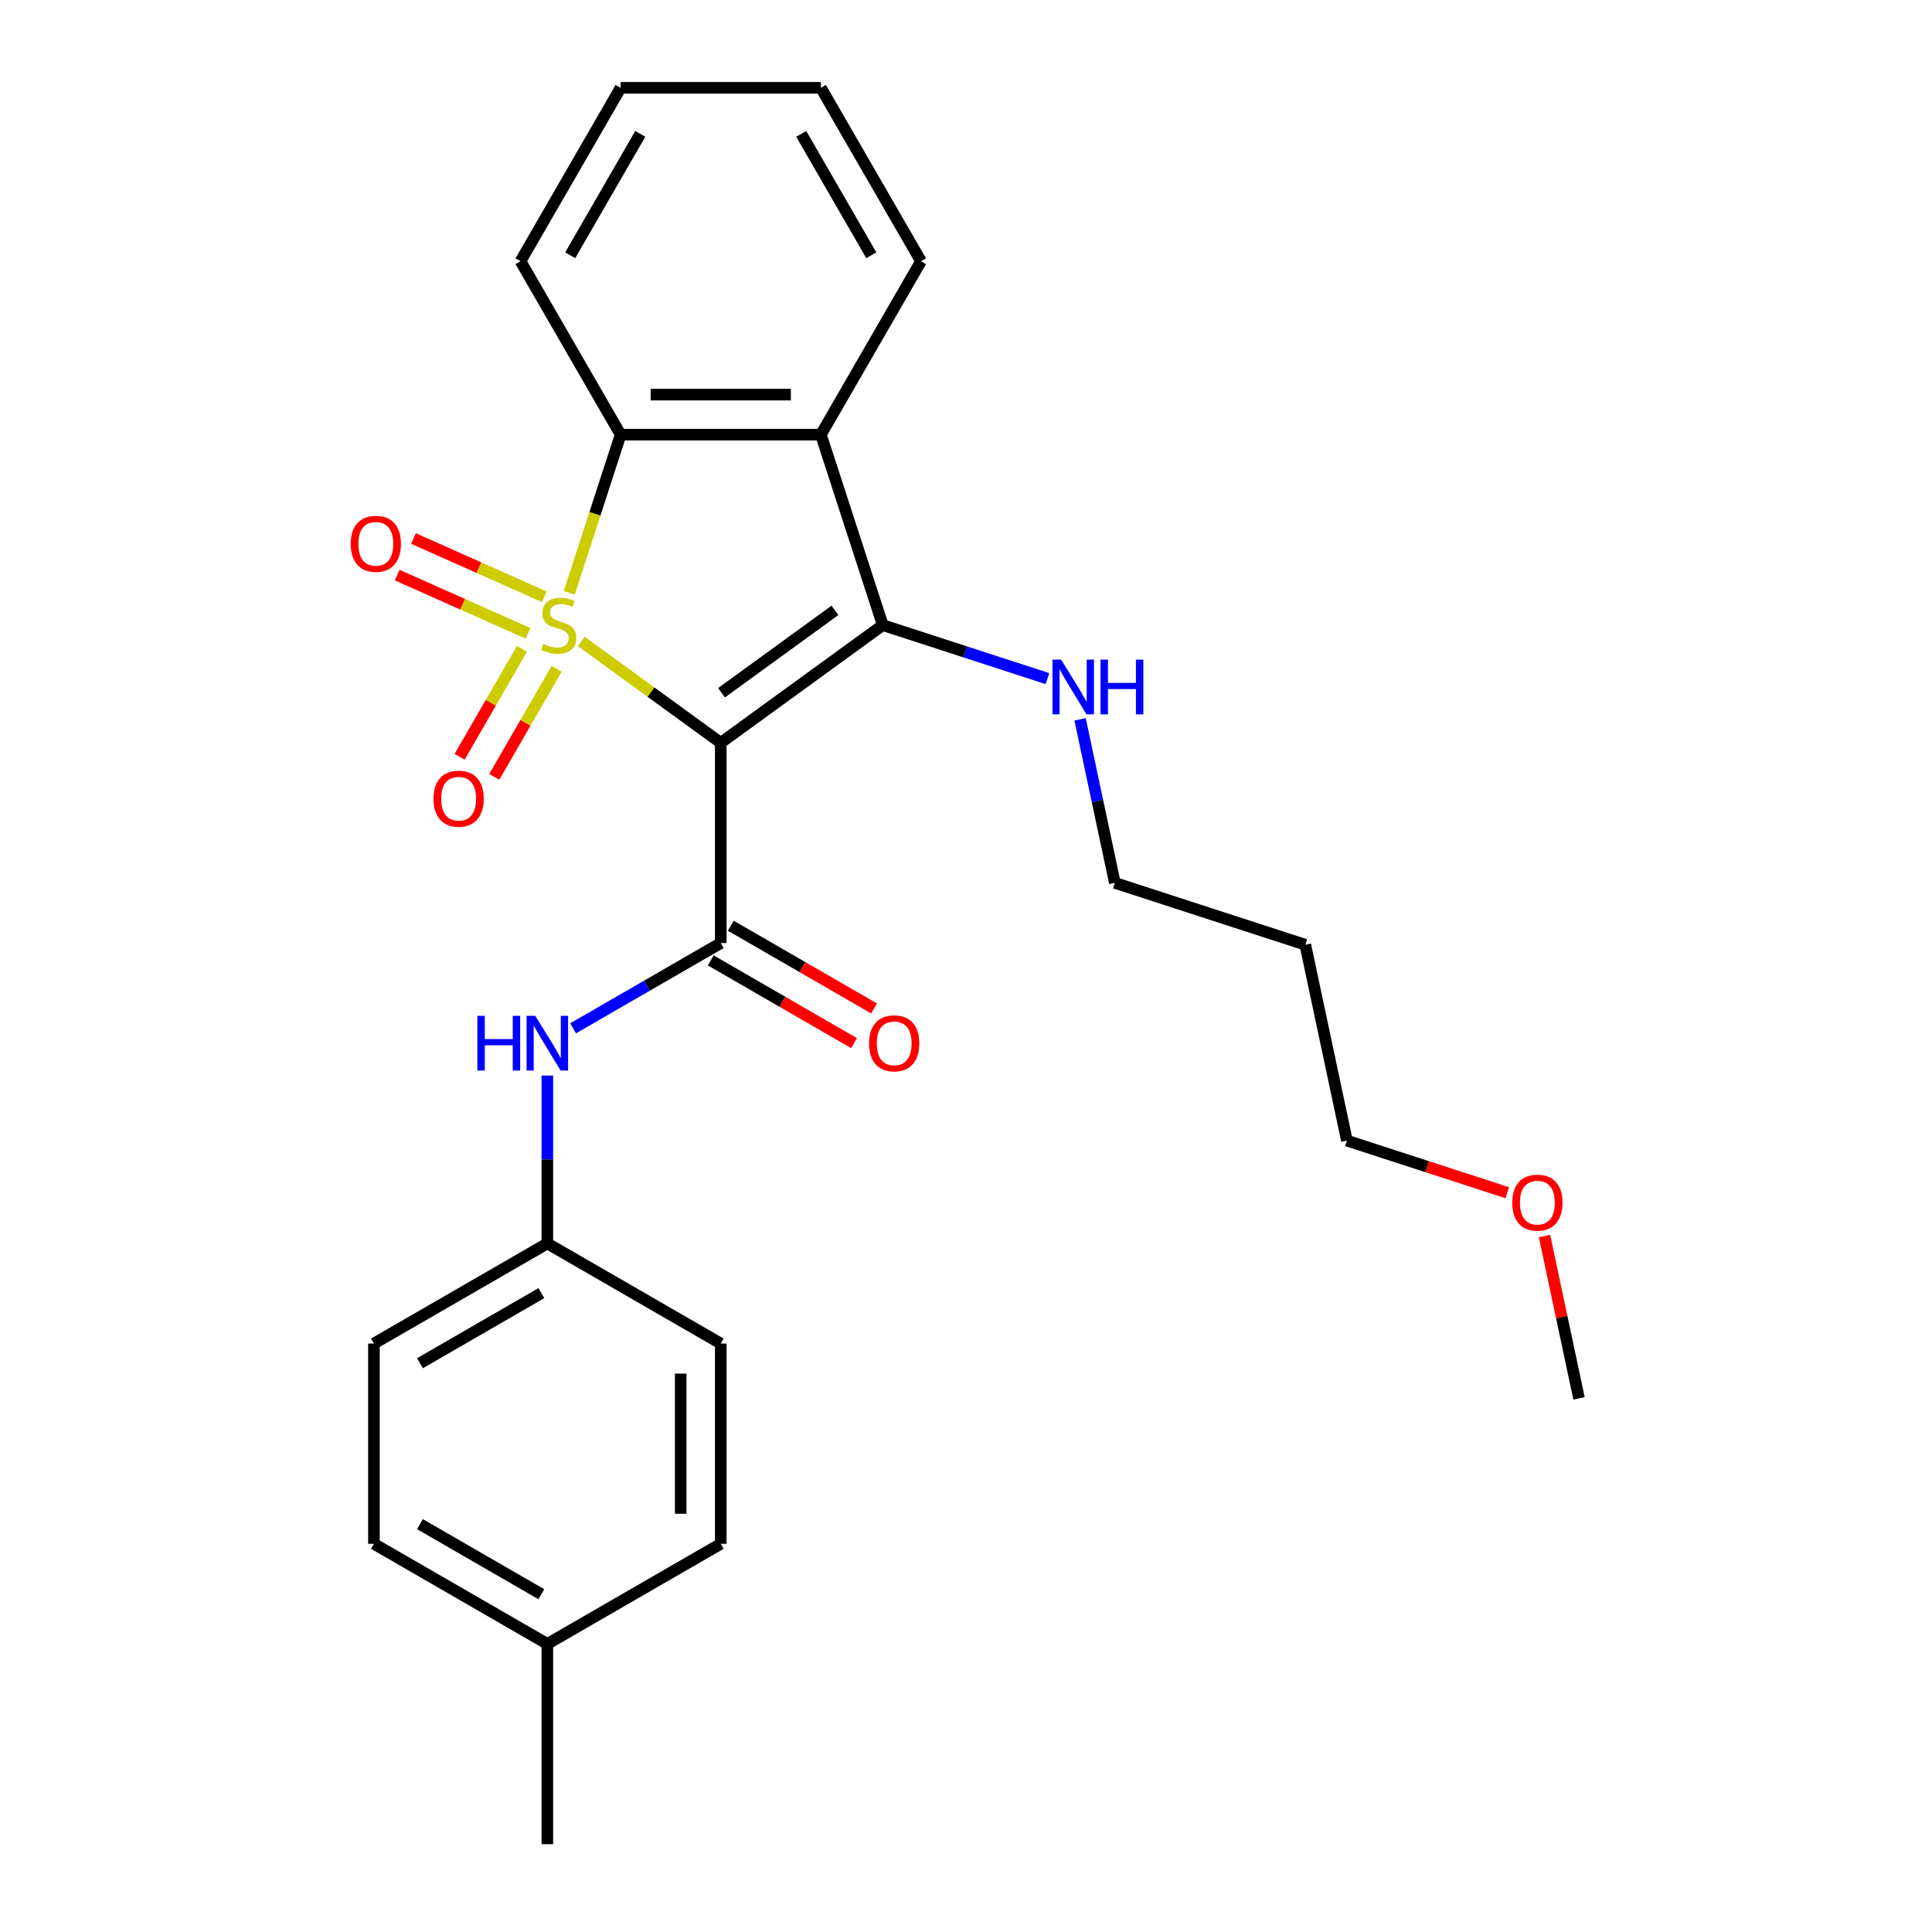 <?xml version='1.0' encoding='iso-8859-1'?>
<svg version='1.1' baseProfile='full'
              xmlns='http://www.w3.org/2000/svg'
                      xmlns:rdkit='http://www.rdkit.org/xml'
                      xmlns:xlink='http://www.w3.org/1999/xlink'
                  xml:space='preserve'
width='1000px' height='1000px' viewBox='0 0 1000 1000'>
<!-- END OF HEADER -->
<rect style='opacity:1.0;fill:#FFFFFF;stroke:none' width='1000' height='1000' x='0' y='0'> </rect>
<path class='bond-0' d='M 300.882,332.035 L 336.974,358.256' style='fill:none;fill-rule:evenodd;stroke:#CCCC00;stroke-width:6px;stroke-linecap:butt;stroke-linejoin:miter;stroke-opacity:1' />
<path class='bond-0' d='M 336.974,358.256 L 373.065,384.478' style='fill:none;fill-rule:evenodd;stroke:#000000;stroke-width:6px;stroke-linecap:butt;stroke-linejoin:miter;stroke-opacity:1' />
<path class='bond-3' d='M 294.641,306.844 L 307.941,265.911' style='fill:none;fill-rule:evenodd;stroke:#CCCC00;stroke-width:6px;stroke-linecap:butt;stroke-linejoin:miter;stroke-opacity:1' />
<path class='bond-3' d='M 307.941,265.911 L 321.24,224.979' style='fill:none;fill-rule:evenodd;stroke:#000000;stroke-width:6px;stroke-linecap:butt;stroke-linejoin:miter;stroke-opacity:1' />
<path class='bond-5' d='M 270.148,335.844 L 254.016,363.786' style='fill:none;fill-rule:evenodd;stroke:#CCCC00;stroke-width:6px;stroke-linecap:butt;stroke-linejoin:miter;stroke-opacity:1' />
<path class='bond-5' d='M 254.016,363.786 L 237.883,391.728' style='fill:none;fill-rule:evenodd;stroke:#FF0000;stroke-width:6px;stroke-linecap:butt;stroke-linejoin:miter;stroke-opacity:1' />
<path class='bond-5' d='M 288.1,346.209 L 271.968,374.151' style='fill:none;fill-rule:evenodd;stroke:#CCCC00;stroke-width:6px;stroke-linecap:butt;stroke-linejoin:miter;stroke-opacity:1' />
<path class='bond-5' d='M 271.968,374.151 L 255.836,402.093' style='fill:none;fill-rule:evenodd;stroke:#FF0000;stroke-width:6px;stroke-linecap:butt;stroke-linejoin:miter;stroke-opacity:1' />
<path class='bond-6' d='M 281.756,308.89 L 247.883,293.809' style='fill:none;fill-rule:evenodd;stroke:#CCCC00;stroke-width:6px;stroke-linecap:butt;stroke-linejoin:miter;stroke-opacity:1' />
<path class='bond-6' d='M 247.883,293.809 L 214.011,278.728' style='fill:none;fill-rule:evenodd;stroke:#FF0000;stroke-width:6px;stroke-linecap:butt;stroke-linejoin:miter;stroke-opacity:1' />
<path class='bond-6' d='M 273.324,327.827 L 239.452,312.746' style='fill:none;fill-rule:evenodd;stroke:#CCCC00;stroke-width:6px;stroke-linecap:butt;stroke-linejoin:miter;stroke-opacity:1' />
<path class='bond-6' d='M 239.452,312.746 L 205.58,297.665' style='fill:none;fill-rule:evenodd;stroke:#FF0000;stroke-width:6px;stroke-linecap:butt;stroke-linejoin:miter;stroke-opacity:1' />
<path class='bond-1' d='M 373.065,384.478 L 456.918,323.555' style='fill:none;fill-rule:evenodd;stroke:#000000;stroke-width:6px;stroke-linecap:butt;stroke-linejoin:miter;stroke-opacity:1' />
<path class='bond-1' d='M 373.458,358.569 L 432.156,315.923' style='fill:none;fill-rule:evenodd;stroke:#000000;stroke-width:6px;stroke-linecap:butt;stroke-linejoin:miter;stroke-opacity:1' />
<path class='bond-2' d='M 373.065,384.478 L 373.065,488.127' style='fill:none;fill-rule:evenodd;stroke:#000000;stroke-width:6px;stroke-linecap:butt;stroke-linejoin:miter;stroke-opacity:1' />
<path class='bond-9' d='M 456.918,323.555 L 499.541,337.404' style='fill:none;fill-rule:evenodd;stroke:#000000;stroke-width:6px;stroke-linecap:butt;stroke-linejoin:miter;stroke-opacity:1' />
<path class='bond-9' d='M 499.541,337.404 L 542.163,351.253' style='fill:none;fill-rule:evenodd;stroke:#0000FF;stroke-width:6px;stroke-linecap:butt;stroke-linejoin:miter;stroke-opacity:1' />
<path class='bond-26' d='M 456.918,323.555 L 424.889,224.979' style='fill:none;fill-rule:evenodd;stroke:#000000;stroke-width:6px;stroke-linecap:butt;stroke-linejoin:miter;stroke-opacity:1' />
<path class='bond-7' d='M 373.065,488.127 L 334.849,510.19' style='fill:none;fill-rule:evenodd;stroke:#000000;stroke-width:6px;stroke-linecap:butt;stroke-linejoin:miter;stroke-opacity:1' />
<path class='bond-7' d='M 334.849,510.19 L 296.634,532.254' style='fill:none;fill-rule:evenodd;stroke:#0000FF;stroke-width:6px;stroke-linecap:butt;stroke-linejoin:miter;stroke-opacity:1' />
<path class='bond-8' d='M 367.882,497.103 L 404.968,518.514' style='fill:none;fill-rule:evenodd;stroke:#000000;stroke-width:6px;stroke-linecap:butt;stroke-linejoin:miter;stroke-opacity:1' />
<path class='bond-8' d='M 404.968,518.514 L 442.053,539.926' style='fill:none;fill-rule:evenodd;stroke:#FF0000;stroke-width:6px;stroke-linecap:butt;stroke-linejoin:miter;stroke-opacity:1' />
<path class='bond-8' d='M 378.247,479.15 L 415.333,500.562' style='fill:none;fill-rule:evenodd;stroke:#000000;stroke-width:6px;stroke-linecap:butt;stroke-linejoin:miter;stroke-opacity:1' />
<path class='bond-8' d='M 415.333,500.562 L 452.418,521.973' style='fill:none;fill-rule:evenodd;stroke:#FF0000;stroke-width:6px;stroke-linecap:butt;stroke-linejoin:miter;stroke-opacity:1' />
<path class='bond-4' d='M 321.24,224.979 L 424.889,224.979' style='fill:none;fill-rule:evenodd;stroke:#000000;stroke-width:6px;stroke-linecap:butt;stroke-linejoin:miter;stroke-opacity:1' />
<path class='bond-4' d='M 336.788,204.249 L 409.342,204.249' style='fill:none;fill-rule:evenodd;stroke:#000000;stroke-width:6px;stroke-linecap:butt;stroke-linejoin:miter;stroke-opacity:1' />
<path class='bond-12' d='M 321.24,224.979 L 269.416,135.217' style='fill:none;fill-rule:evenodd;stroke:#000000;stroke-width:6px;stroke-linecap:butt;stroke-linejoin:miter;stroke-opacity:1' />
<path class='bond-11' d='M 424.889,224.979 L 476.713,135.217' style='fill:none;fill-rule:evenodd;stroke:#000000;stroke-width:6px;stroke-linecap:butt;stroke-linejoin:miter;stroke-opacity:1' />
<path class='bond-10' d='M 283.302,556.702 L 283.302,600.151' style='fill:none;fill-rule:evenodd;stroke:#0000FF;stroke-width:6px;stroke-linecap:butt;stroke-linejoin:miter;stroke-opacity:1' />
<path class='bond-10' d='M 283.302,600.151 L 283.302,643.6' style='fill:none;fill-rule:evenodd;stroke:#000000;stroke-width:6px;stroke-linecap:butt;stroke-linejoin:miter;stroke-opacity:1' />
<path class='bond-20' d='M 559.055,372.335 L 568.049,414.652' style='fill:none;fill-rule:evenodd;stroke:#0000FF;stroke-width:6px;stroke-linecap:butt;stroke-linejoin:miter;stroke-opacity:1' />
<path class='bond-20' d='M 568.049,414.652 L 577.044,456.968' style='fill:none;fill-rule:evenodd;stroke:#000000;stroke-width:6px;stroke-linecap:butt;stroke-linejoin:miter;stroke-opacity:1' />
<path class='bond-14' d='M 283.302,643.6 L 373.065,695.424' style='fill:none;fill-rule:evenodd;stroke:#000000;stroke-width:6px;stroke-linecap:butt;stroke-linejoin:miter;stroke-opacity:1' />
<path class='bond-15' d='M 283.302,643.6 L 193.54,695.424' style='fill:none;fill-rule:evenodd;stroke:#000000;stroke-width:6px;stroke-linecap:butt;stroke-linejoin:miter;stroke-opacity:1' />
<path class='bond-15' d='M 280.203,669.326 L 217.369,705.603' style='fill:none;fill-rule:evenodd;stroke:#000000;stroke-width:6px;stroke-linecap:butt;stroke-linejoin:miter;stroke-opacity:1' />
<path class='bond-27' d='M 476.713,135.217 L 424.889,45.455' style='fill:none;fill-rule:evenodd;stroke:#000000;stroke-width:6px;stroke-linecap:butt;stroke-linejoin:miter;stroke-opacity:1' />
<path class='bond-27' d='M 450.987,132.117 L 414.71,69.284' style='fill:none;fill-rule:evenodd;stroke:#000000;stroke-width:6px;stroke-linecap:butt;stroke-linejoin:miter;stroke-opacity:1' />
<path class='bond-25' d='M 269.416,135.217 L 321.24,45.455' style='fill:none;fill-rule:evenodd;stroke:#000000;stroke-width:6px;stroke-linecap:butt;stroke-linejoin:miter;stroke-opacity:1' />
<path class='bond-25' d='M 295.142,132.117 L 331.419,69.284' style='fill:none;fill-rule:evenodd;stroke:#000000;stroke-width:6px;stroke-linecap:butt;stroke-linejoin:miter;stroke-opacity:1' />
<path class='bond-13' d='M 283.302,850.897 L 193.54,799.073' style='fill:none;fill-rule:evenodd;stroke:#000000;stroke-width:6px;stroke-linecap:butt;stroke-linejoin:miter;stroke-opacity:1' />
<path class='bond-13' d='M 280.203,825.171 L 217.369,788.894' style='fill:none;fill-rule:evenodd;stroke:#000000;stroke-width:6px;stroke-linecap:butt;stroke-linejoin:miter;stroke-opacity:1' />
<path class='bond-22' d='M 283.302,850.897 L 283.302,954.545' style='fill:none;fill-rule:evenodd;stroke:#000000;stroke-width:6px;stroke-linecap:butt;stroke-linejoin:miter;stroke-opacity:1' />
<path class='bond-28' d='M 283.302,850.897 L 373.065,799.073' style='fill:none;fill-rule:evenodd;stroke:#000000;stroke-width:6px;stroke-linecap:butt;stroke-linejoin:miter;stroke-opacity:1' />
<path class='bond-17' d='M 373.065,695.424 L 373.065,799.073' style='fill:none;fill-rule:evenodd;stroke:#000000;stroke-width:6px;stroke-linecap:butt;stroke-linejoin:miter;stroke-opacity:1' />
<path class='bond-17' d='M 352.335,710.971 L 352.335,783.525' style='fill:none;fill-rule:evenodd;stroke:#000000;stroke-width:6px;stroke-linecap:butt;stroke-linejoin:miter;stroke-opacity:1' />
<path class='bond-16' d='M 193.54,695.424 L 193.54,799.073' style='fill:none;fill-rule:evenodd;stroke:#000000;stroke-width:6px;stroke-linecap:butt;stroke-linejoin:miter;stroke-opacity:1' />
<path class='bond-18' d='M 675.619,488.997 L 577.044,456.968' style='fill:none;fill-rule:evenodd;stroke:#000000;stroke-width:6px;stroke-linecap:butt;stroke-linejoin:miter;stroke-opacity:1' />
<path class='bond-21' d='M 675.619,488.997 L 697.169,590.381' style='fill:none;fill-rule:evenodd;stroke:#000000;stroke-width:6px;stroke-linecap:butt;stroke-linejoin:miter;stroke-opacity:1' />
<path class='bond-19' d='M 780.154,617.344 L 738.661,603.862' style='fill:none;fill-rule:evenodd;stroke:#FF0000;stroke-width:6px;stroke-linecap:butt;stroke-linejoin:miter;stroke-opacity:1' />
<path class='bond-19' d='M 738.661,603.862 L 697.169,590.381' style='fill:none;fill-rule:evenodd;stroke:#000000;stroke-width:6px;stroke-linecap:butt;stroke-linejoin:miter;stroke-opacity:1' />
<path class='bond-23' d='M 799.433,639.761 L 808.364,681.777' style='fill:none;fill-rule:evenodd;stroke:#FF0000;stroke-width:6px;stroke-linecap:butt;stroke-linejoin:miter;stroke-opacity:1' />
<path class='bond-23' d='M 808.364,681.777 L 817.295,723.793' style='fill:none;fill-rule:evenodd;stroke:#000000;stroke-width:6px;stroke-linecap:butt;stroke-linejoin:miter;stroke-opacity:1' />
<path class='bond-24' d='M 424.889,45.455 L 321.24,45.455' style='fill:none;fill-rule:evenodd;stroke:#000000;stroke-width:6px;stroke-linecap:butt;stroke-linejoin:miter;stroke-opacity:1' />
<path  class='atom-0' d='M 281.211 333.275
Q 281.531 333.395, 282.851 333.955
Q 284.171 334.515, 285.611 334.875
Q 287.091 335.195, 288.531 335.195
Q 291.211 335.195, 292.771 333.915
Q 294.331 332.595, 294.331 330.315
Q 294.331 328.755, 293.531 327.795
Q 292.771 326.835, 291.571 326.315
Q 290.371 325.795, 288.371 325.195
Q 285.851 324.435, 284.331 323.715
Q 282.851 322.995, 281.771 321.475
Q 280.731 319.955, 280.731 317.395
Q 280.731 313.835, 283.131 311.635
Q 285.571 309.435, 290.371 309.435
Q 293.651 309.435, 297.371 310.995
L 296.451 314.075
Q 293.051 312.675, 290.491 312.675
Q 287.731 312.675, 286.211 313.835
Q 284.691 314.955, 284.731 316.915
Q 284.731 318.435, 285.491 319.355
Q 286.291 320.275, 287.411 320.795
Q 288.571 321.315, 290.491 321.915
Q 293.051 322.715, 294.571 323.515
Q 296.091 324.315, 297.171 325.955
Q 298.291 327.555, 298.291 330.315
Q 298.291 334.235, 295.651 336.355
Q 293.051 338.435, 288.691 338.435
Q 286.171 338.435, 284.251 337.875
Q 282.371 337.355, 280.131 336.435
L 281.211 333.275
' fill='#CCCC00'/>
<path  class='atom-6' d='M 224.387 413.397
Q 224.387 406.597, 227.747 402.797
Q 231.107 398.997, 237.387 398.997
Q 243.667 398.997, 247.027 402.797
Q 250.387 406.597, 250.387 413.397
Q 250.387 420.277, 246.987 424.197
Q 243.587 428.077, 237.387 428.077
Q 231.147 428.077, 227.747 424.197
Q 224.387 420.317, 224.387 413.397
M 237.387 424.877
Q 241.707 424.877, 244.027 421.997
Q 246.387 419.077, 246.387 413.397
Q 246.387 407.837, 244.027 405.037
Q 241.707 402.197, 237.387 402.197
Q 233.067 402.197, 230.707 404.997
Q 228.387 407.797, 228.387 413.397
Q 228.387 419.117, 230.707 421.997
Q 233.067 424.877, 237.387 424.877
' fill='#FF0000'/>
<path  class='atom-7' d='M 181.524 281.477
Q 181.524 274.677, 184.884 270.877
Q 188.244 267.077, 194.524 267.077
Q 200.804 267.077, 204.164 270.877
Q 207.524 274.677, 207.524 281.477
Q 207.524 288.357, 204.124 292.277
Q 200.724 296.157, 194.524 296.157
Q 188.284 296.157, 184.884 292.277
Q 181.524 288.397, 181.524 281.477
M 194.524 292.957
Q 198.844 292.957, 201.164 290.077
Q 203.524 287.157, 203.524 281.477
Q 203.524 275.917, 201.164 273.117
Q 198.844 270.277, 194.524 270.277
Q 190.204 270.277, 187.844 273.077
Q 185.524 275.877, 185.524 281.477
Q 185.524 287.197, 187.844 290.077
Q 190.204 292.957, 194.524 292.957
' fill='#FF0000'/>
<path  class='atom-8' d='M 247.082 525.791
L 250.922 525.791
L 250.922 537.831
L 265.402 537.831
L 265.402 525.791
L 269.242 525.791
L 269.242 554.111
L 265.402 554.111
L 265.402 541.031
L 250.922 541.031
L 250.922 554.111
L 247.082 554.111
L 247.082 525.791
' fill='#0000FF'/>
<path  class='atom-8' d='M 277.042 525.791
L 286.322 540.791
Q 287.242 542.271, 288.722 544.951
Q 290.202 547.631, 290.282 547.791
L 290.282 525.791
L 294.042 525.791
L 294.042 554.111
L 290.162 554.111
L 280.202 537.711
Q 279.042 535.791, 277.802 533.591
Q 276.602 531.391, 276.242 530.711
L 276.242 554.111
L 272.562 554.111
L 272.562 525.791
L 277.042 525.791
' fill='#0000FF'/>
<path  class='atom-9' d='M 449.827 540.031
Q 449.827 533.231, 453.187 529.431
Q 456.547 525.631, 462.827 525.631
Q 469.107 525.631, 472.467 529.431
Q 475.827 533.231, 475.827 540.031
Q 475.827 546.911, 472.427 550.831
Q 469.027 554.711, 462.827 554.711
Q 456.587 554.711, 453.187 550.831
Q 449.827 546.951, 449.827 540.031
M 462.827 551.511
Q 467.147 551.511, 469.467 548.631
Q 471.827 545.711, 471.827 540.031
Q 471.827 534.471, 469.467 531.671
Q 467.147 528.831, 462.827 528.831
Q 458.507 528.831, 456.147 531.631
Q 453.827 534.431, 453.827 540.031
Q 453.827 545.751, 456.147 548.631
Q 458.507 551.511, 462.827 551.511
' fill='#FF0000'/>
<path  class='atom-10' d='M 549.234 341.424
L 558.514 356.424
Q 559.434 357.904, 560.914 360.584
Q 562.394 363.264, 562.474 363.424
L 562.474 341.424
L 566.234 341.424
L 566.234 369.744
L 562.354 369.744
L 552.394 353.344
Q 551.234 351.424, 549.994 349.224
Q 548.794 347.024, 548.434 346.344
L 548.434 369.744
L 544.754 369.744
L 544.754 341.424
L 549.234 341.424
' fill='#0000FF'/>
<path  class='atom-10' d='M 569.634 341.424
L 573.474 341.424
L 573.474 353.464
L 587.954 353.464
L 587.954 341.424
L 591.794 341.424
L 591.794 369.744
L 587.954 369.744
L 587.954 356.664
L 573.474 356.664
L 573.474 369.744
L 569.634 369.744
L 569.634 341.424
' fill='#0000FF'/>
<path  class='atom-20' d='M 782.745 622.49
Q 782.745 615.69, 786.105 611.89
Q 789.465 608.09, 795.745 608.09
Q 802.025 608.09, 805.385 611.89
Q 808.745 615.69, 808.745 622.49
Q 808.745 629.37, 805.345 633.29
Q 801.945 637.17, 795.745 637.17
Q 789.505 637.17, 786.105 633.29
Q 782.745 629.41, 782.745 622.49
M 795.745 633.97
Q 800.065 633.97, 802.385 631.09
Q 804.745 628.17, 804.745 622.49
Q 804.745 616.93, 802.385 614.13
Q 800.065 611.29, 795.745 611.29
Q 791.425 611.29, 789.065 614.09
Q 786.745 616.89, 786.745 622.49
Q 786.745 628.21, 789.065 631.09
Q 791.425 633.97, 795.745 633.97
' fill='#FF0000'/>
</svg>
